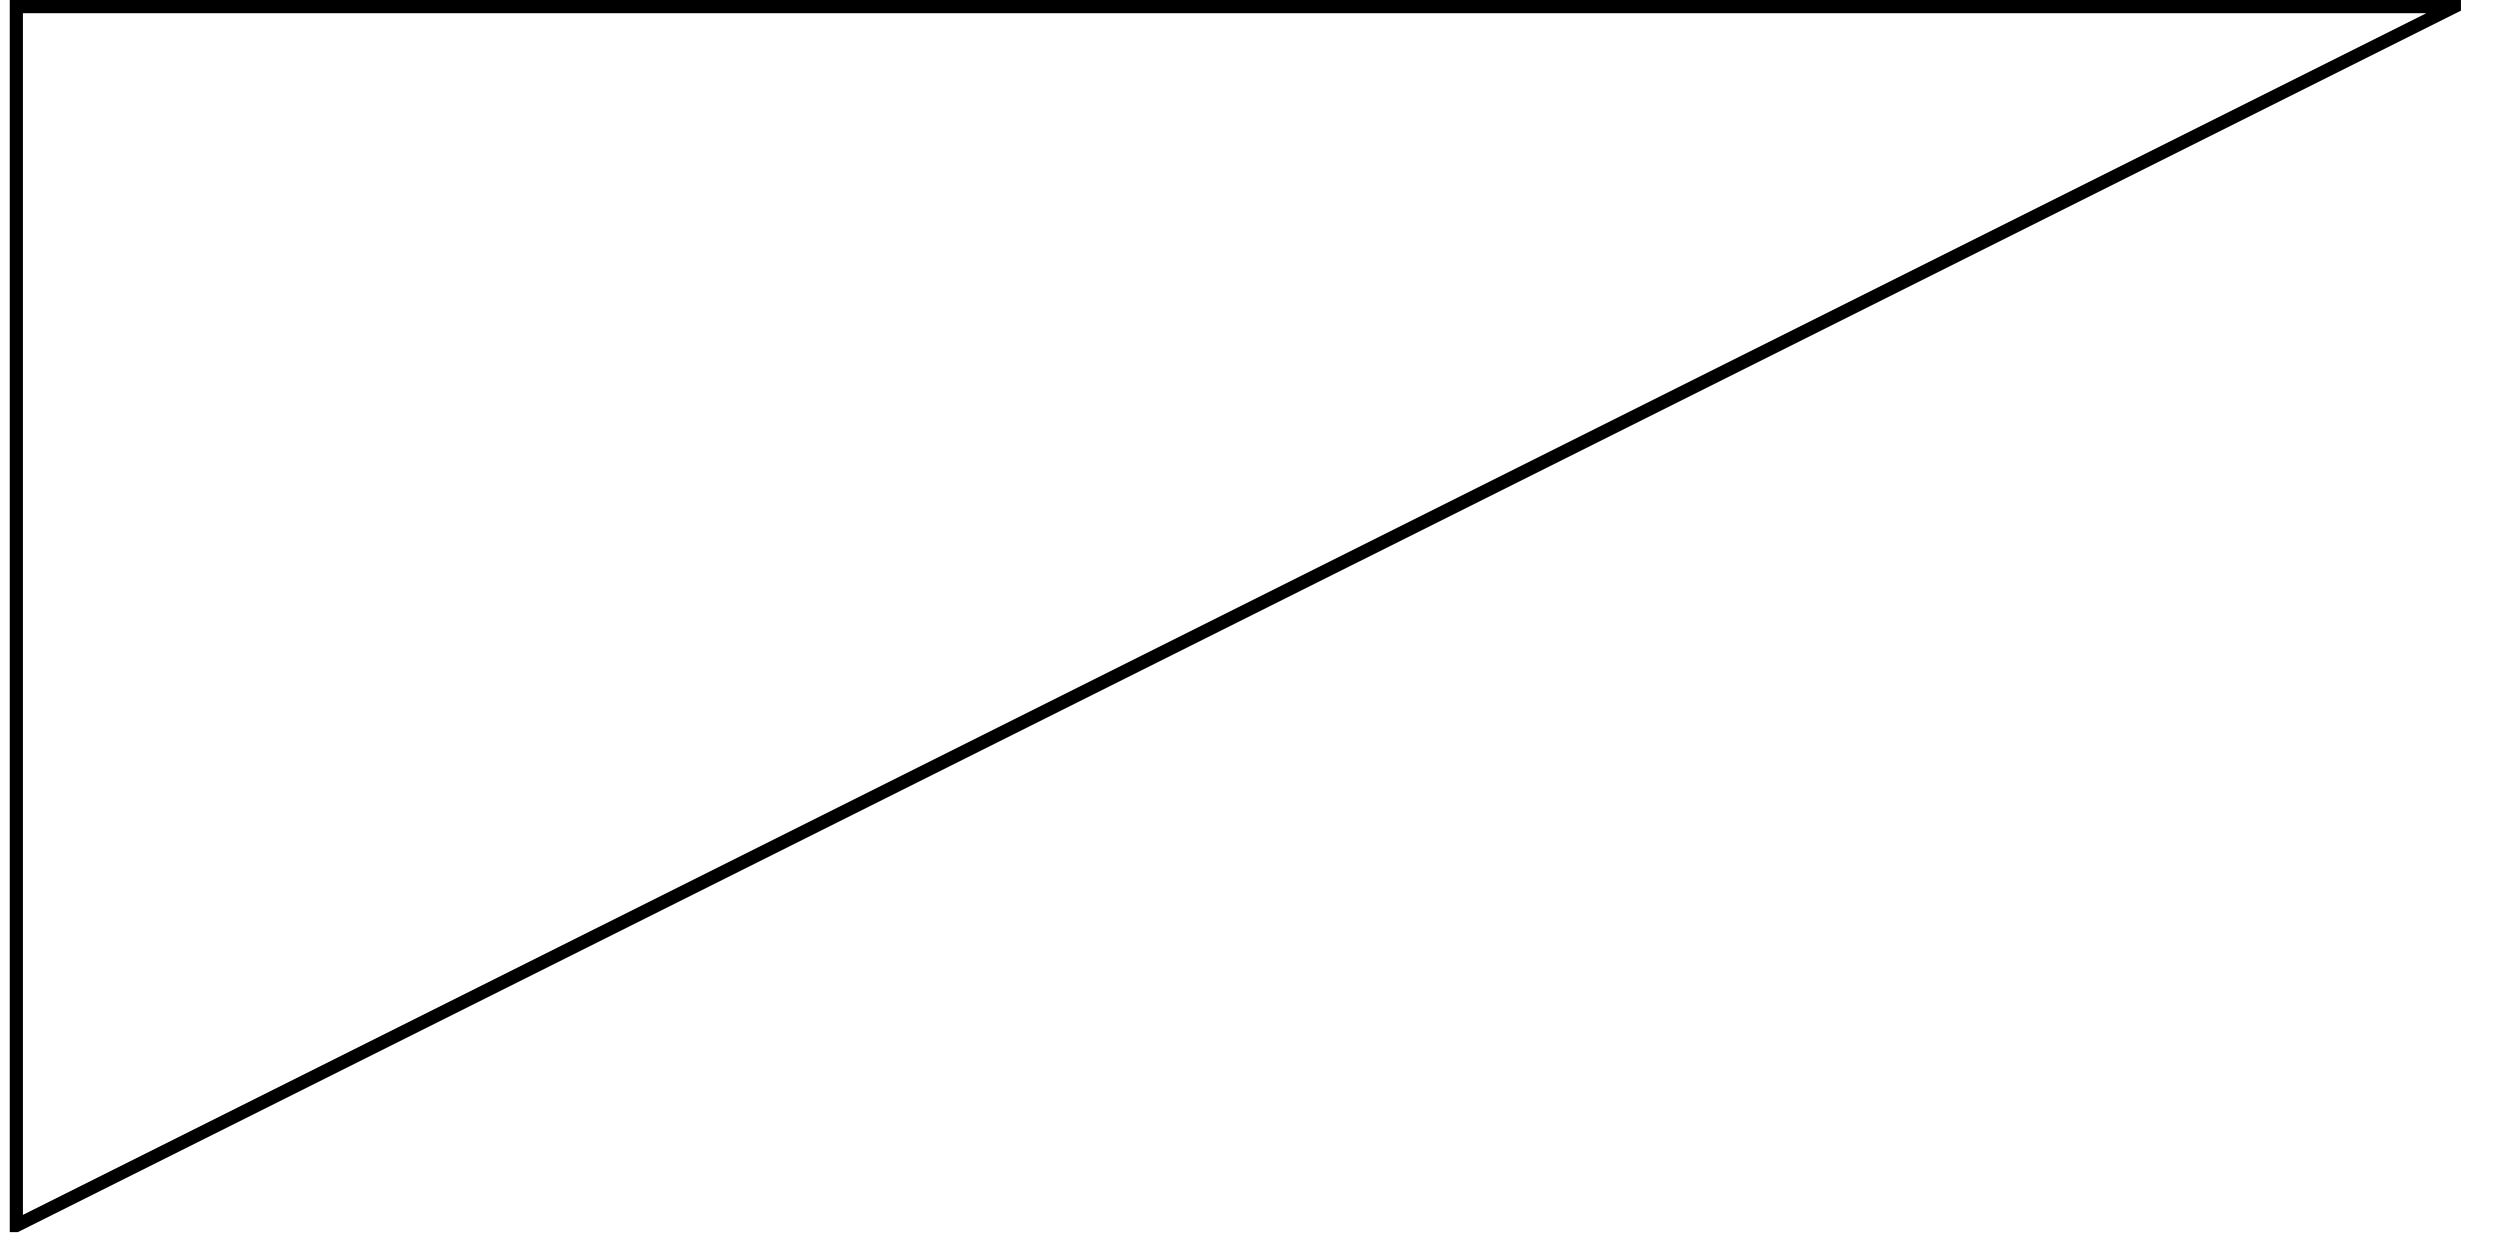 <svg xmlns="http://www.w3.org/2000/svg" width="74.115pt" height="37.257pt" viewBox="0 0 74.115 37.257"><defs><clipPath id="a"><path d="M.289 0h72.668v36.527H.289Zm0 0"/></clipPath></defs><g clip-path="url(#a)"><path fill="none" stroke="#000" stroke-miterlimit="10" stroke-width=".391" d="M.484.195v36.137L72.762.195Zm0 0"/></g></svg>